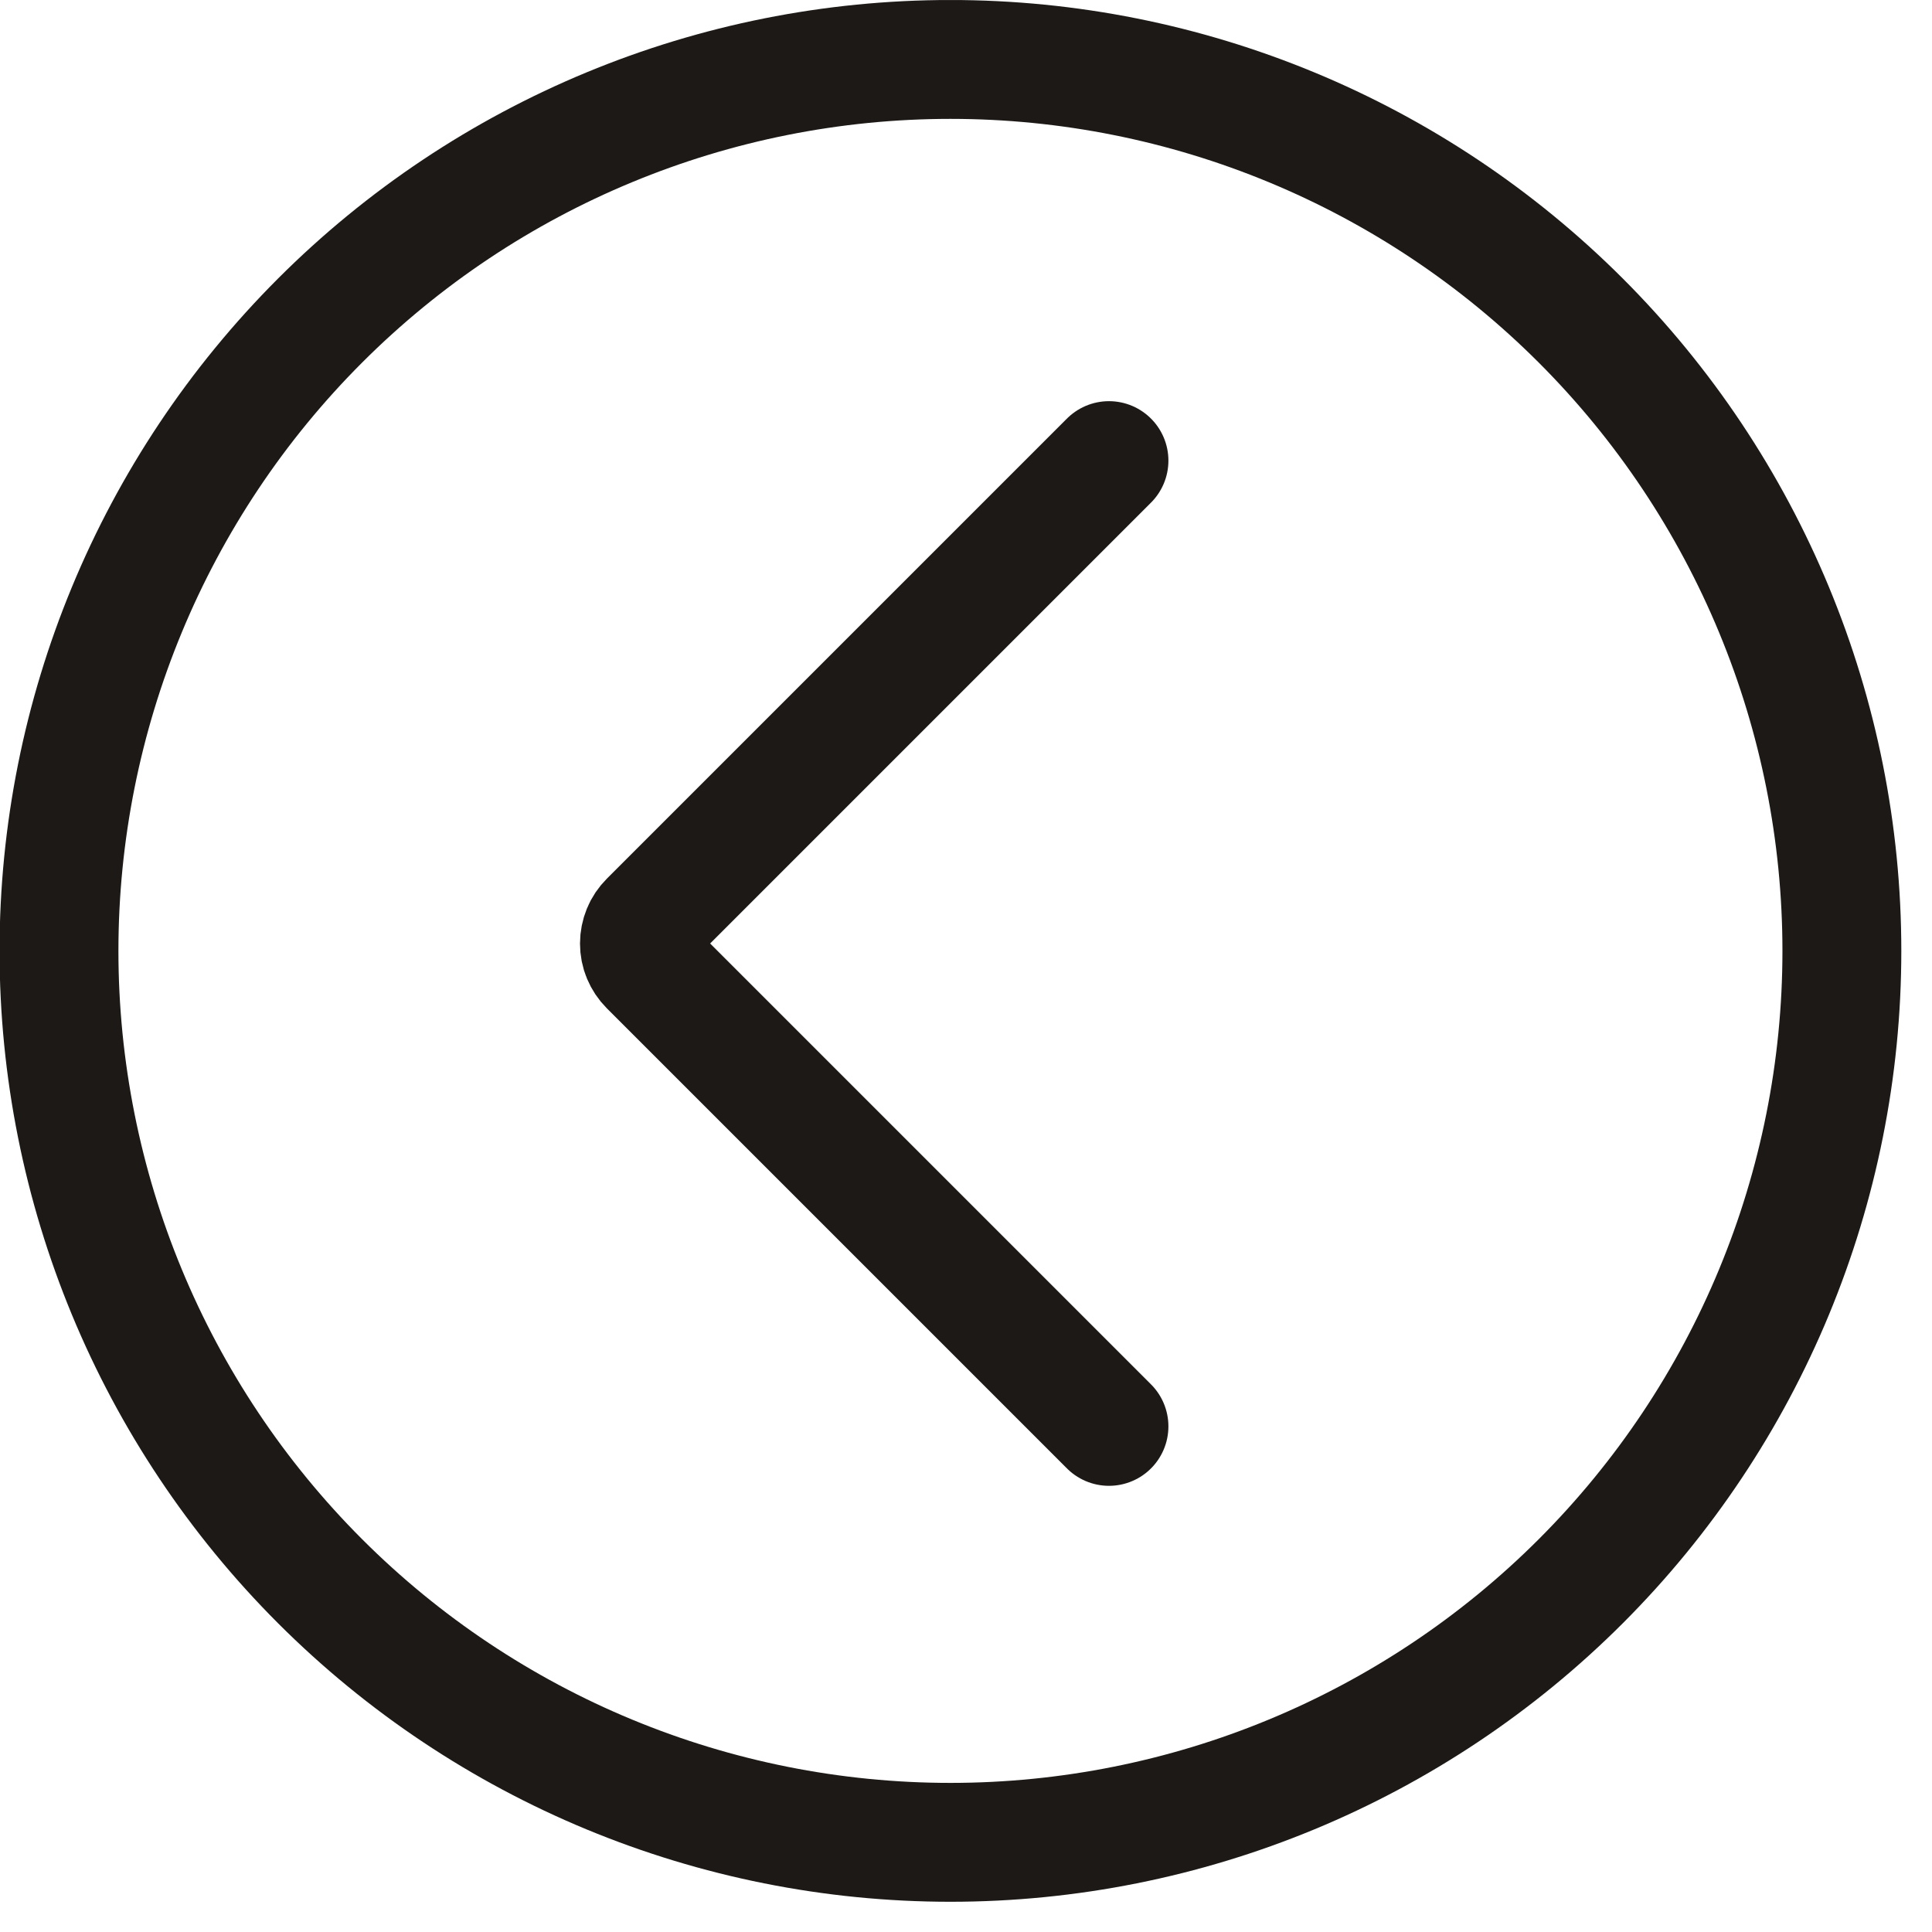 <svg fill="none" height="34" viewBox="0 0 34 34" width="34" xmlns="http://www.w3.org/2000/svg" xmlns:xlink="http://www.w3.org/1999/xlink"><clipPath id="a"><path d="m0 0h33.468v33.468h-33.468z" transform="matrix(-1 -0 0 -1 33.461 33.469)"/></clipPath><g clip-path="url(#a)" stroke="#1c1917" stroke-linecap="round" stroke-linejoin="round" stroke-width="2.092"><path d="m32.414 16.734c0-4.161-1.653-8.151-4.595-11.093-2.942-2.942-6.932-4.595-11.093-4.595s-8.151 1.653-11.093 4.595c-2.942 2.942-4.595 6.932-4.595 11.093s1.653 8.151 4.595 11.093c2.942 2.942 6.932 4.595 11.093 4.595s8.151-1.653 11.093-4.595c2.942-2.942 4.595-6.932 4.595-11.093z"/><path d="m19.516 25.102-8.097-8.097c-.053-.053-.094-.115-.123-.184-.029-.069-.043-.142-.043-.217 0-.074.015-.148.043-.217s.07-.131.123-.184l8.097-8.097"/></g></svg>